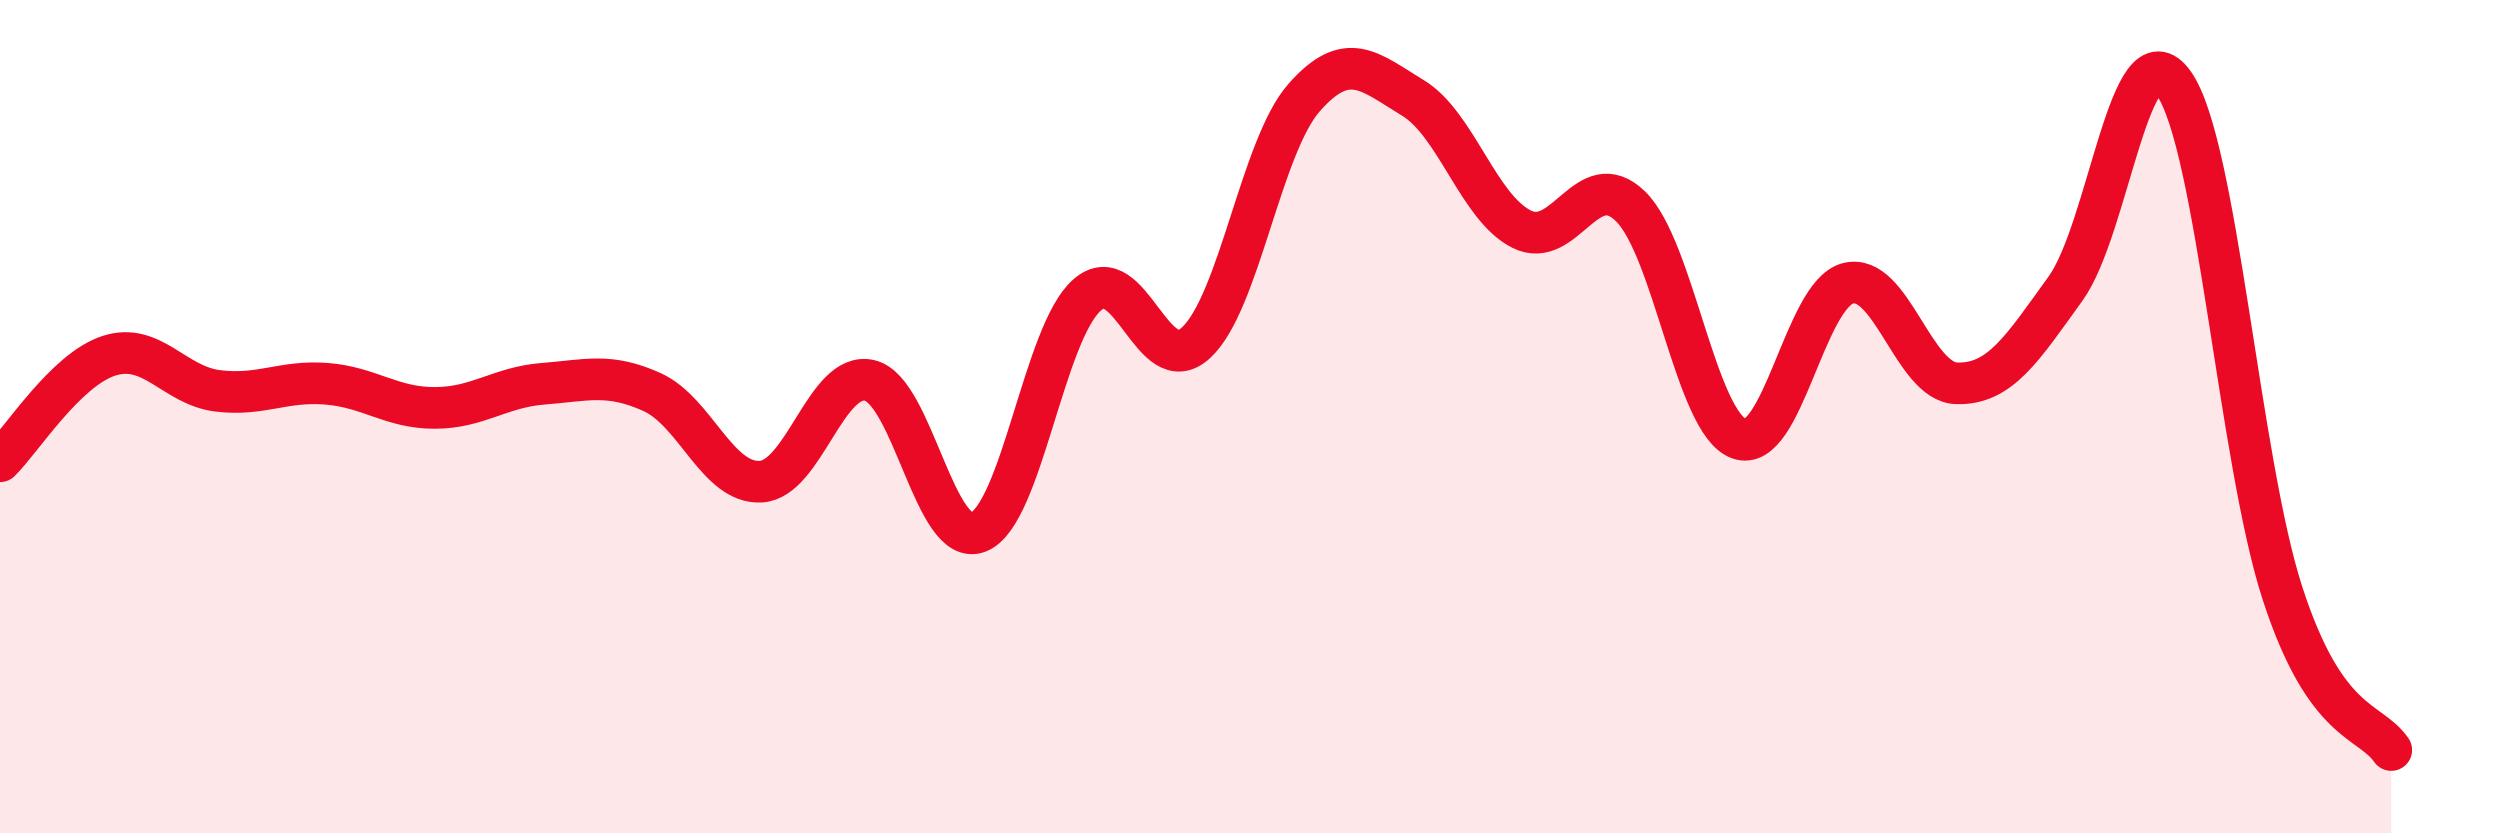 
    <svg width="60" height="20" viewBox="0 0 60 20" xmlns="http://www.w3.org/2000/svg">
      <path
        d="M 0,11.07 C 0.52,10.56 1.57,8.88 2.61,8.54 C 3.65,8.2 4.18,9.25 5.22,9.38 C 6.26,9.51 6.79,9.13 7.83,9.21 C 8.87,9.29 9.39,9.79 10.43,9.79 C 11.47,9.79 12,9.29 13.04,9.21 C 14.08,9.13 14.61,8.94 15.65,9.41 C 16.69,9.88 17.22,11.62 18.26,11.56 C 19.3,11.5 19.83,8.89 20.87,9.13 C 21.91,9.37 22.44,13.18 23.48,12.77 C 24.52,12.36 25.05,7.99 26.09,7.08 C 27.13,6.17 27.66,9.18 28.7,8.23 C 29.74,7.28 30.26,3.52 31.3,2.34 C 32.34,1.16 32.87,1.72 33.91,2.35 C 34.95,2.98 35.48,4.98 36.52,5.5 C 37.56,6.02 38.09,3.94 39.13,4.95 C 40.17,5.96 40.7,10.16 41.74,10.53 C 42.78,10.9 43.31,7.07 44.35,6.8 C 45.39,6.53 45.92,9.17 46.96,9.2 C 48,9.23 48.53,8.37 49.57,6.93 C 50.61,5.49 51.13,0.54 52.17,2 C 53.21,3.46 53.74,11.04 54.78,14.24 C 55.82,17.44 56.87,17.25 57.39,18L57.39 20L0 20Z"
        fill="#EB0A25"
        opacity="0.1"
        stroke-linecap="round"
        stroke-linejoin="round"
      />
      <path
        d="M 0,11.07 C 0.52,10.56 1.57,8.88 2.61,8.54 C 3.65,8.2 4.18,9.25 5.22,9.38 C 6.26,9.51 6.79,9.13 7.83,9.21 C 8.87,9.29 9.39,9.79 10.43,9.79 C 11.47,9.79 12,9.29 13.04,9.21 C 14.08,9.13 14.61,8.94 15.65,9.41 C 16.69,9.88 17.22,11.62 18.26,11.56 C 19.3,11.5 19.83,8.89 20.87,9.13 C 21.91,9.37 22.44,13.18 23.48,12.77 C 24.52,12.36 25.05,7.99 26.09,7.08 C 27.13,6.17 27.66,9.18 28.7,8.23 C 29.74,7.28 30.26,3.52 31.3,2.34 C 32.34,1.16 32.87,1.72 33.91,2.35 C 34.95,2.98 35.48,4.98 36.52,5.5 C 37.56,6.02 38.09,3.94 39.13,4.95 C 40.17,5.96 40.7,10.16 41.74,10.53 C 42.78,10.9 43.31,7.07 44.35,6.8 C 45.39,6.53 45.92,9.17 46.96,9.2 C 48,9.23 48.53,8.37 49.57,6.93 C 50.61,5.49 51.13,0.54 52.17,2 C 53.21,3.46 53.74,11.04 54.78,14.24 C 55.82,17.44 56.87,17.25 57.39,18"
        stroke="#EB0A25"
        stroke-width="1"
        fill="none"
        stroke-linecap="round"
        stroke-linejoin="round"
      />
    </svg>
  